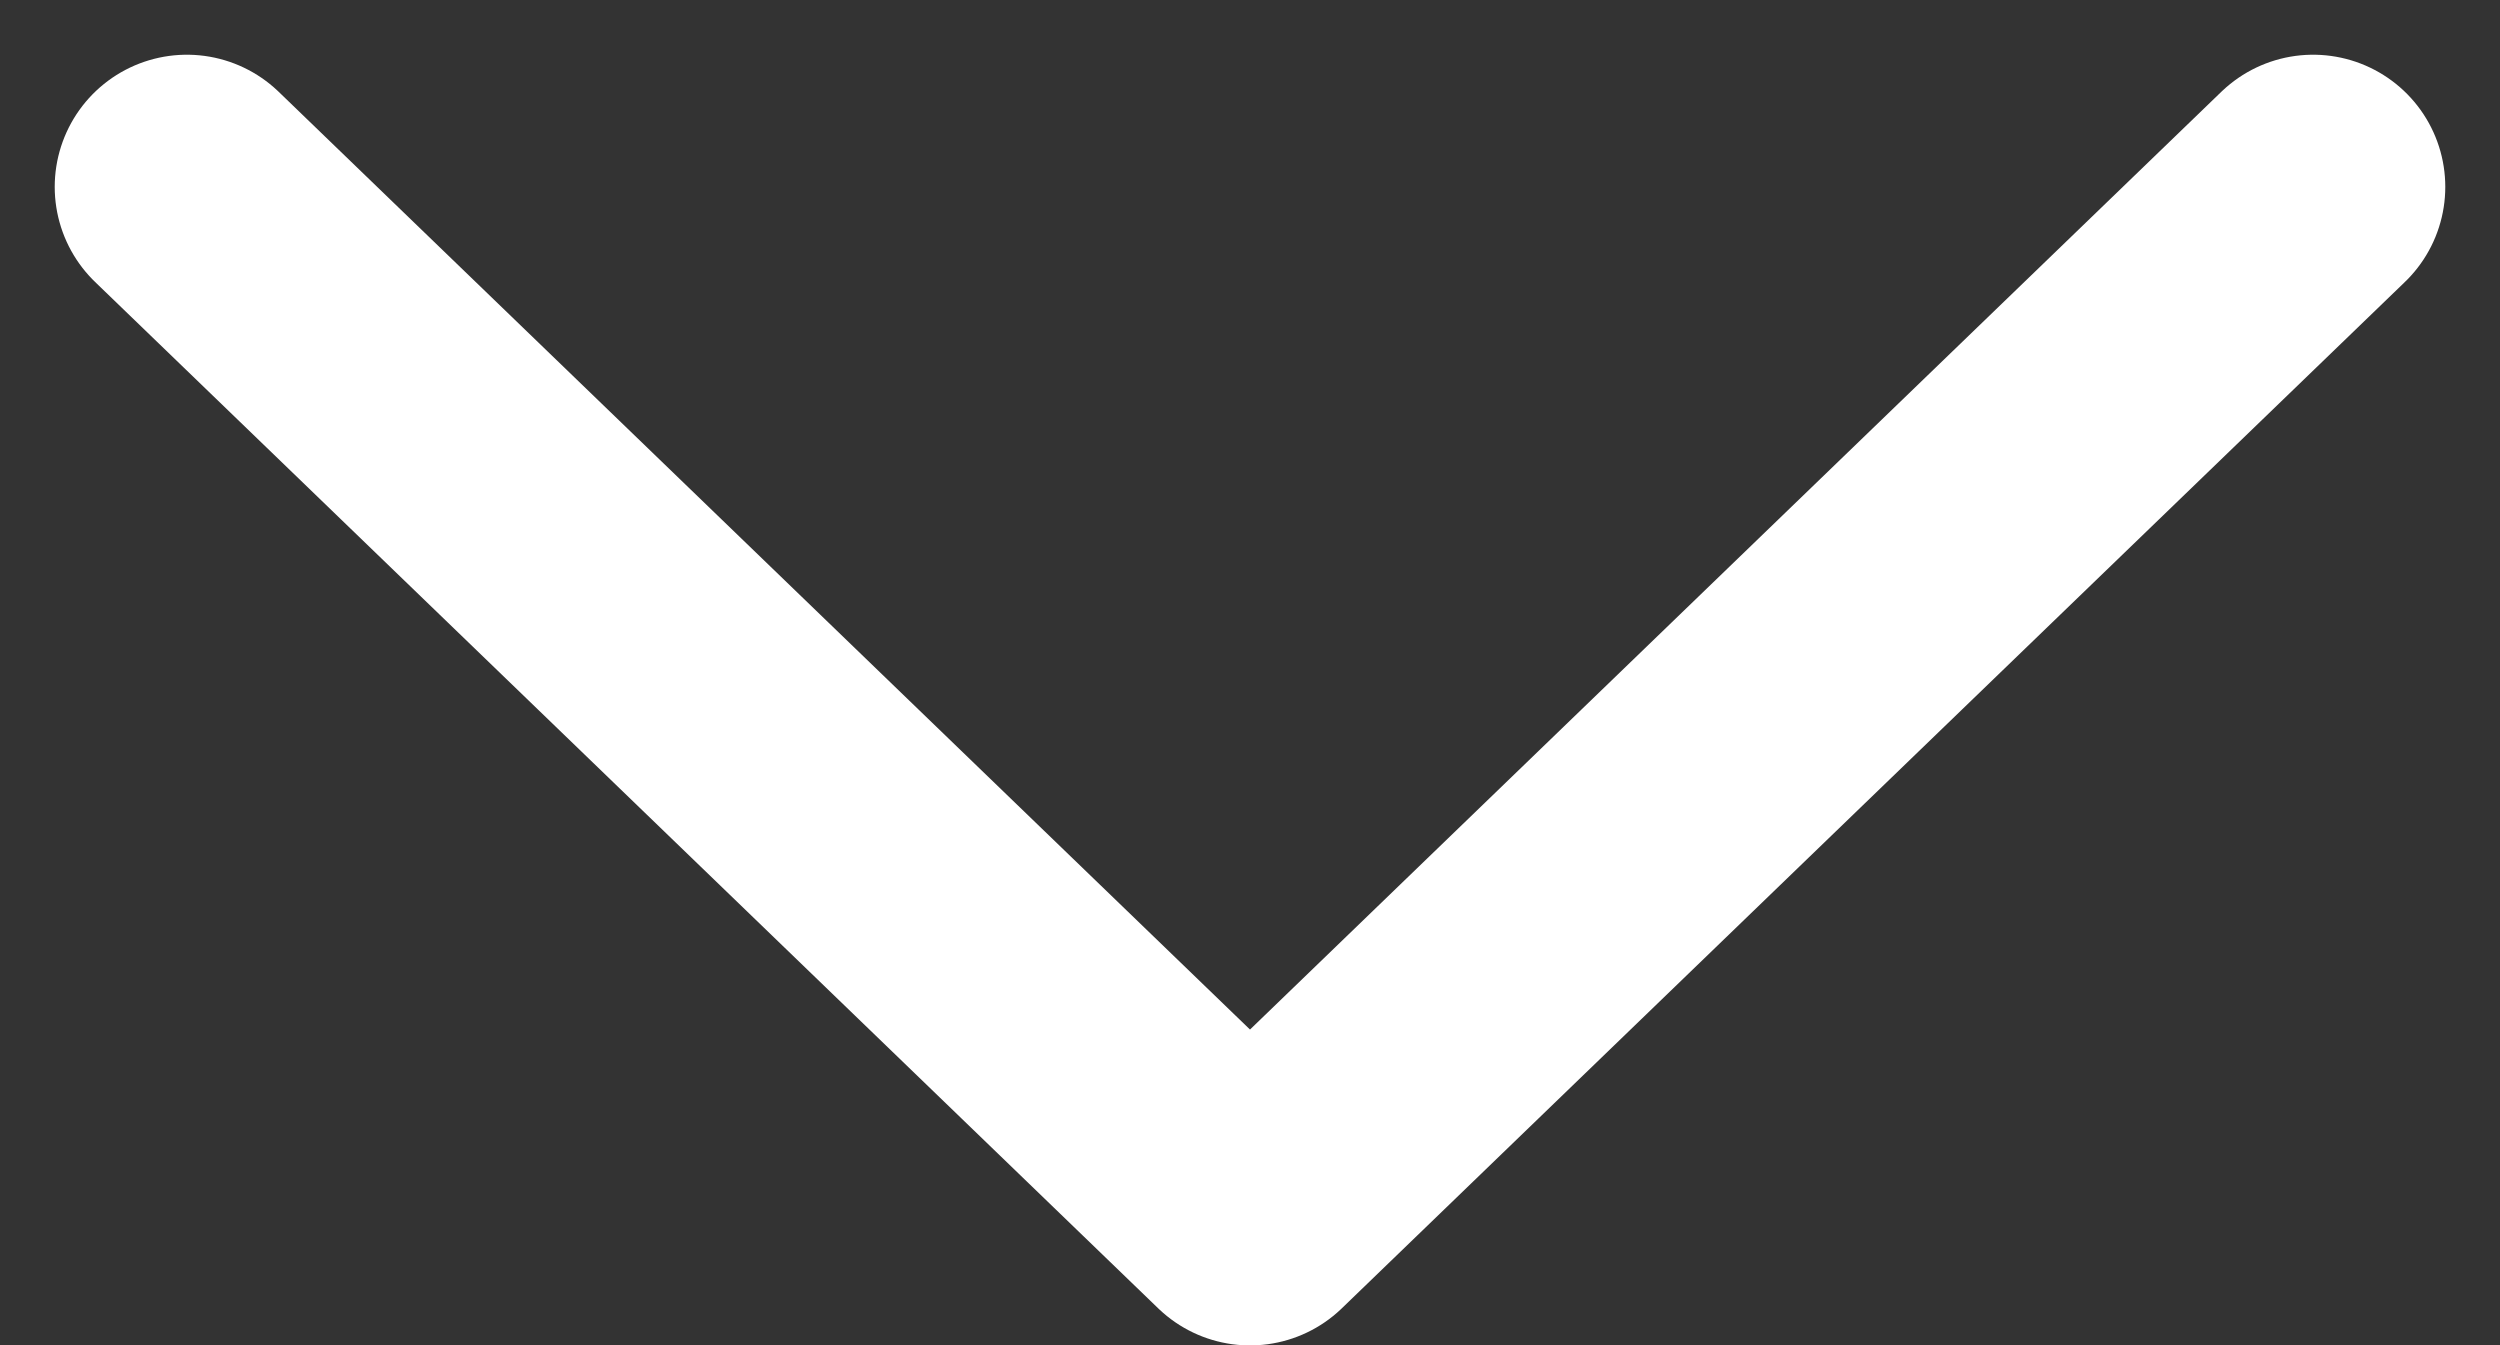 <svg xmlns="http://www.w3.org/2000/svg" width="9.458" height="5.09" viewBox="0 0 9.458 5.09">
  <rect x="0" y="0" width="9.458" height="5.09" fill="#333333" stroke="none"/>
  <path id="Path_1544" data-name="Path 1544" d="M852.169,58.356l4.022,3.883,2.346-2.265,1.676-1.618" transform="translate(-851.462 -57.649)" fill="none" stroke="#fff" stroke-linecap="round" stroke-linejoin="round" stroke-width="1"/>
</svg>
